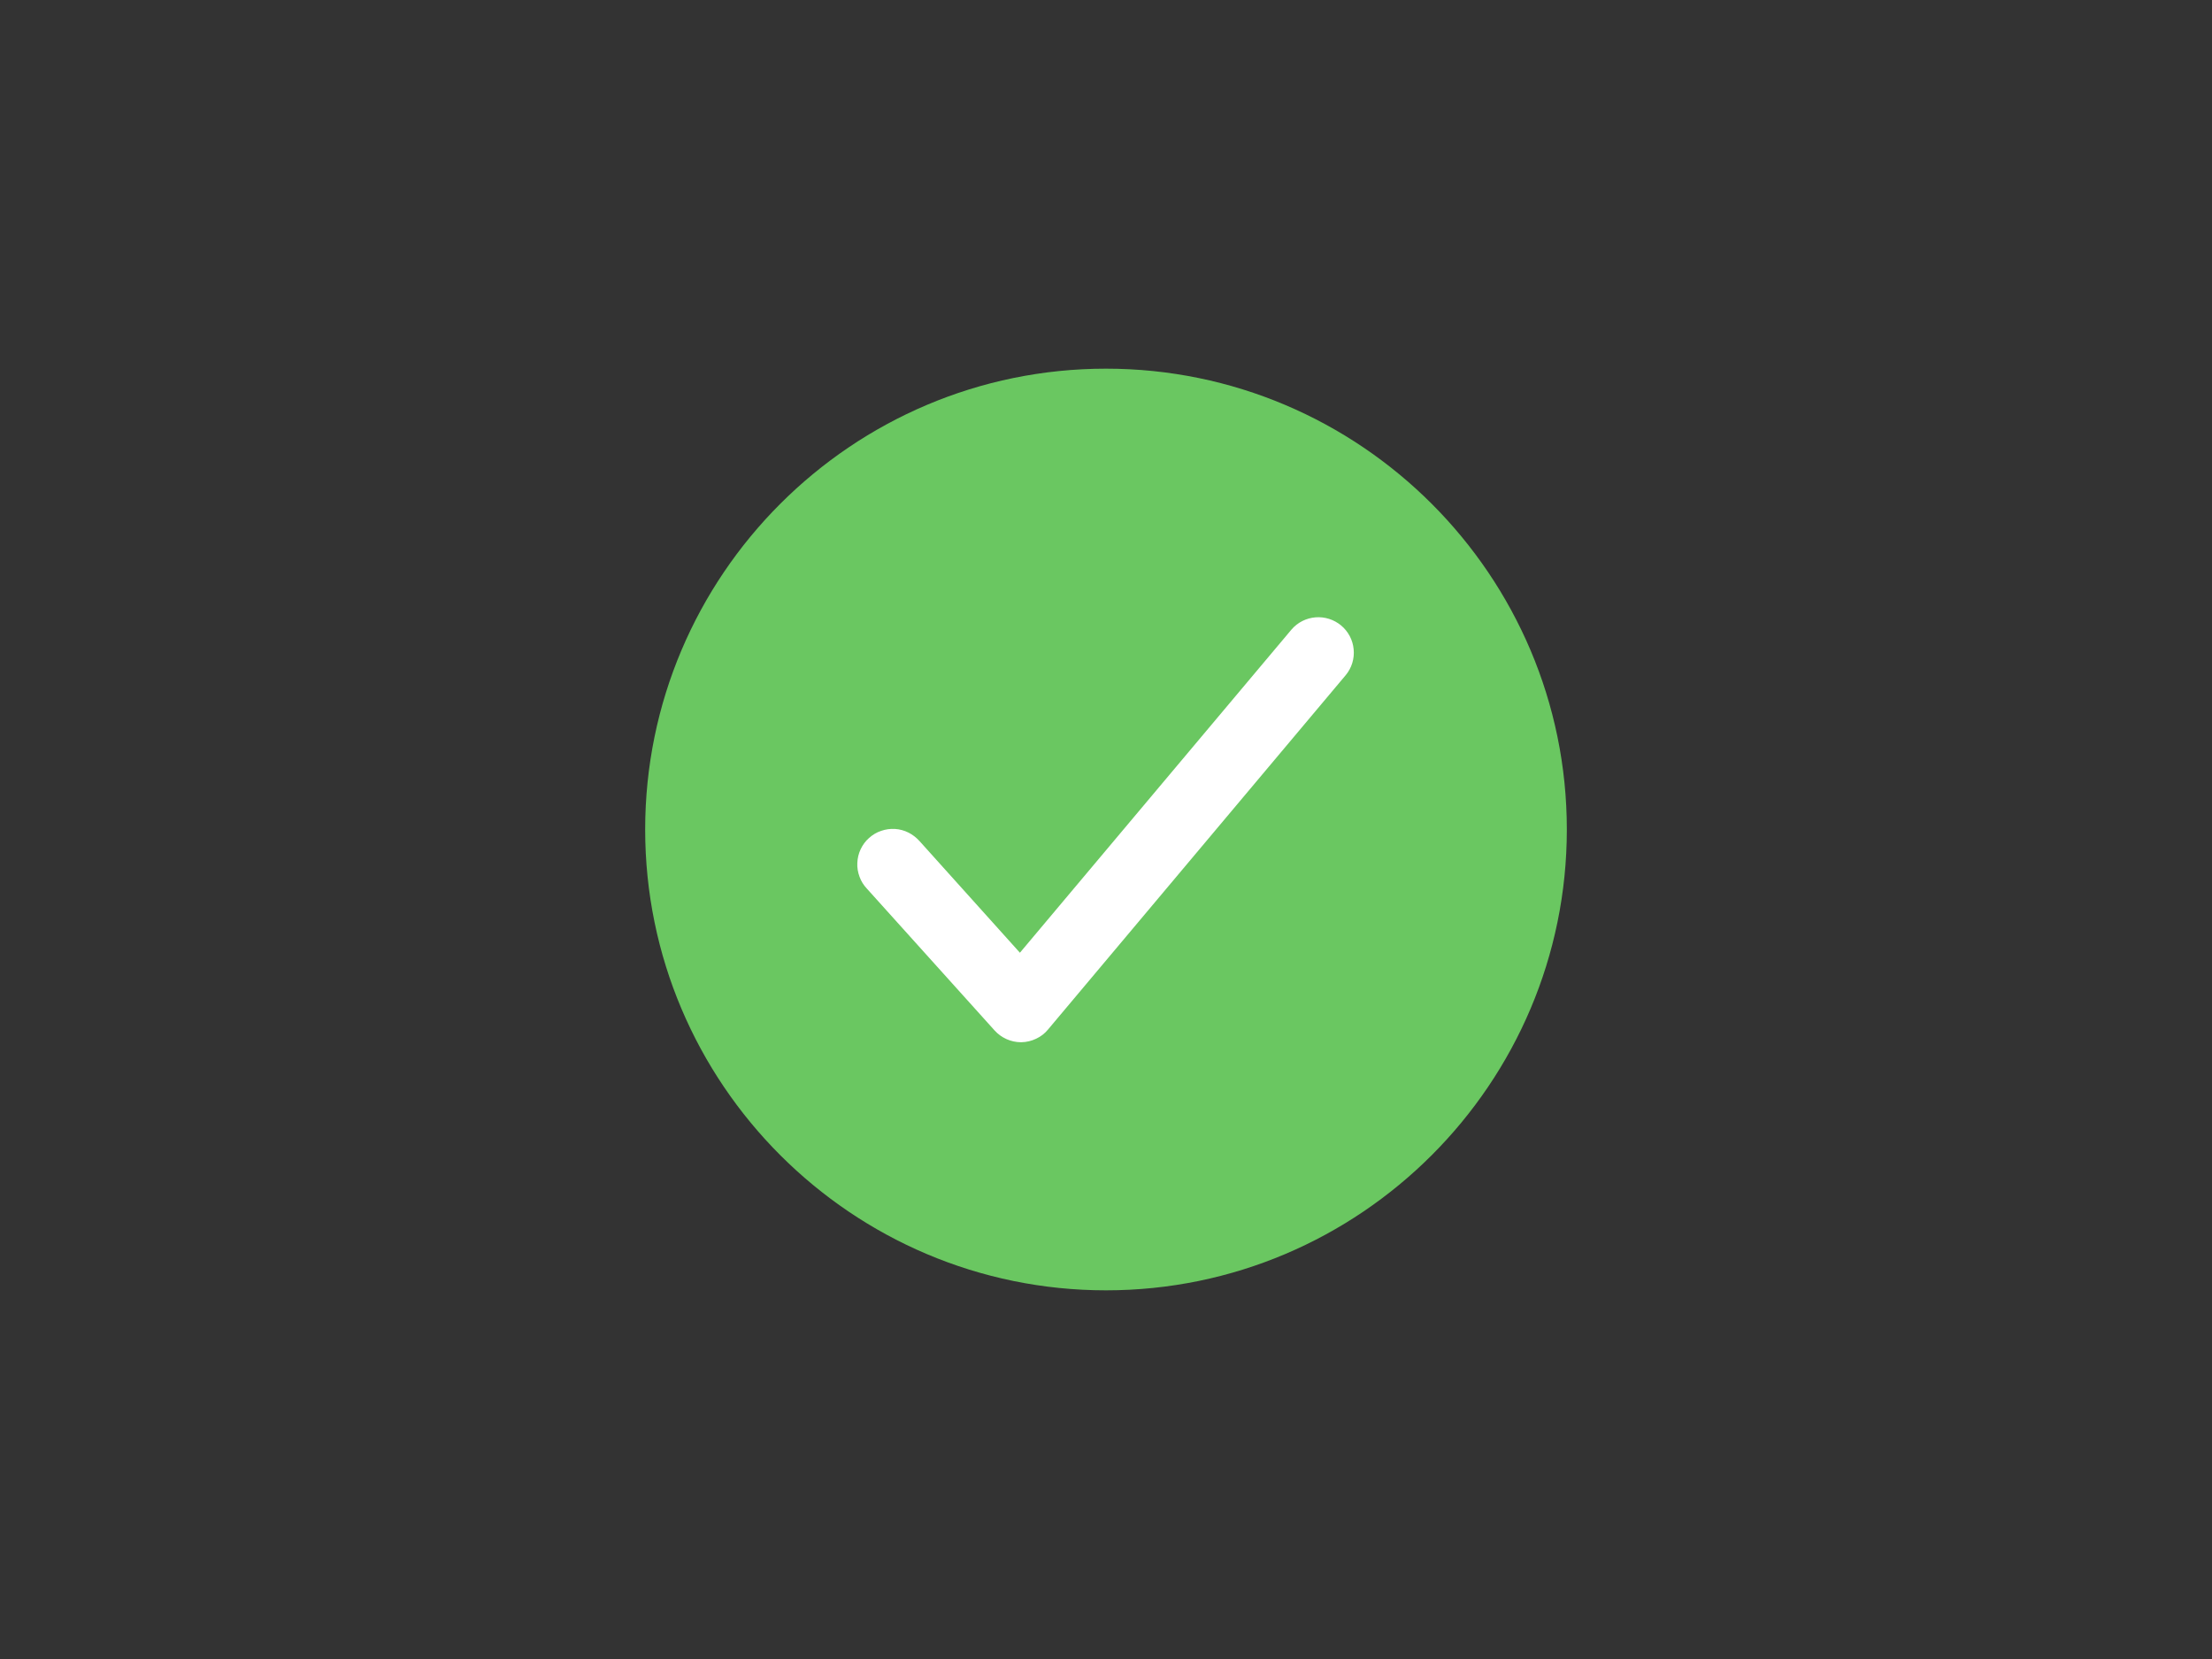 <svg width="24" height="18" viewBox="0 0 24 18" fill="none" xmlns="http://www.w3.org/2000/svg">
<rect x="0" y="0" width="24" height="18" fill="#333333" stroke="none"/>
<g mask="url(#mask0_4011_933)">
<circle cx="12" cy="9" r="4" fill="white"/>
<path d="M12 4C9.243 4 7 6.243 7 9C7 11.757 9.243 14 12 14C14.757 14 17 11.757 17 9C17 6.243 14.757 4 12 4ZM14.602 7.324L11.371 11.17C11.336 11.213 11.292 11.247 11.242 11.27C11.192 11.294 11.138 11.307 11.083 11.308H11.076C11.023 11.308 10.969 11.296 10.92 11.274C10.871 11.252 10.827 11.22 10.791 11.18L9.406 9.642C9.371 9.605 9.343 9.561 9.326 9.513C9.308 9.465 9.299 9.413 9.302 9.362C9.304 9.311 9.316 9.261 9.338 9.214C9.36 9.168 9.39 9.126 9.429 9.092C9.467 9.058 9.511 9.031 9.56 9.015C9.608 8.998 9.659 8.991 9.711 8.994C9.762 8.997 9.812 9.011 9.858 9.034C9.903 9.057 9.944 9.089 9.978 9.127L11.066 10.337L14.013 6.83C14.079 6.753 14.173 6.706 14.274 6.698C14.374 6.69 14.474 6.722 14.552 6.787C14.629 6.852 14.678 6.944 14.687 7.045C14.697 7.146 14.666 7.246 14.602 7.324Z" fill="#6AC761"/>
</g>
</svg>
